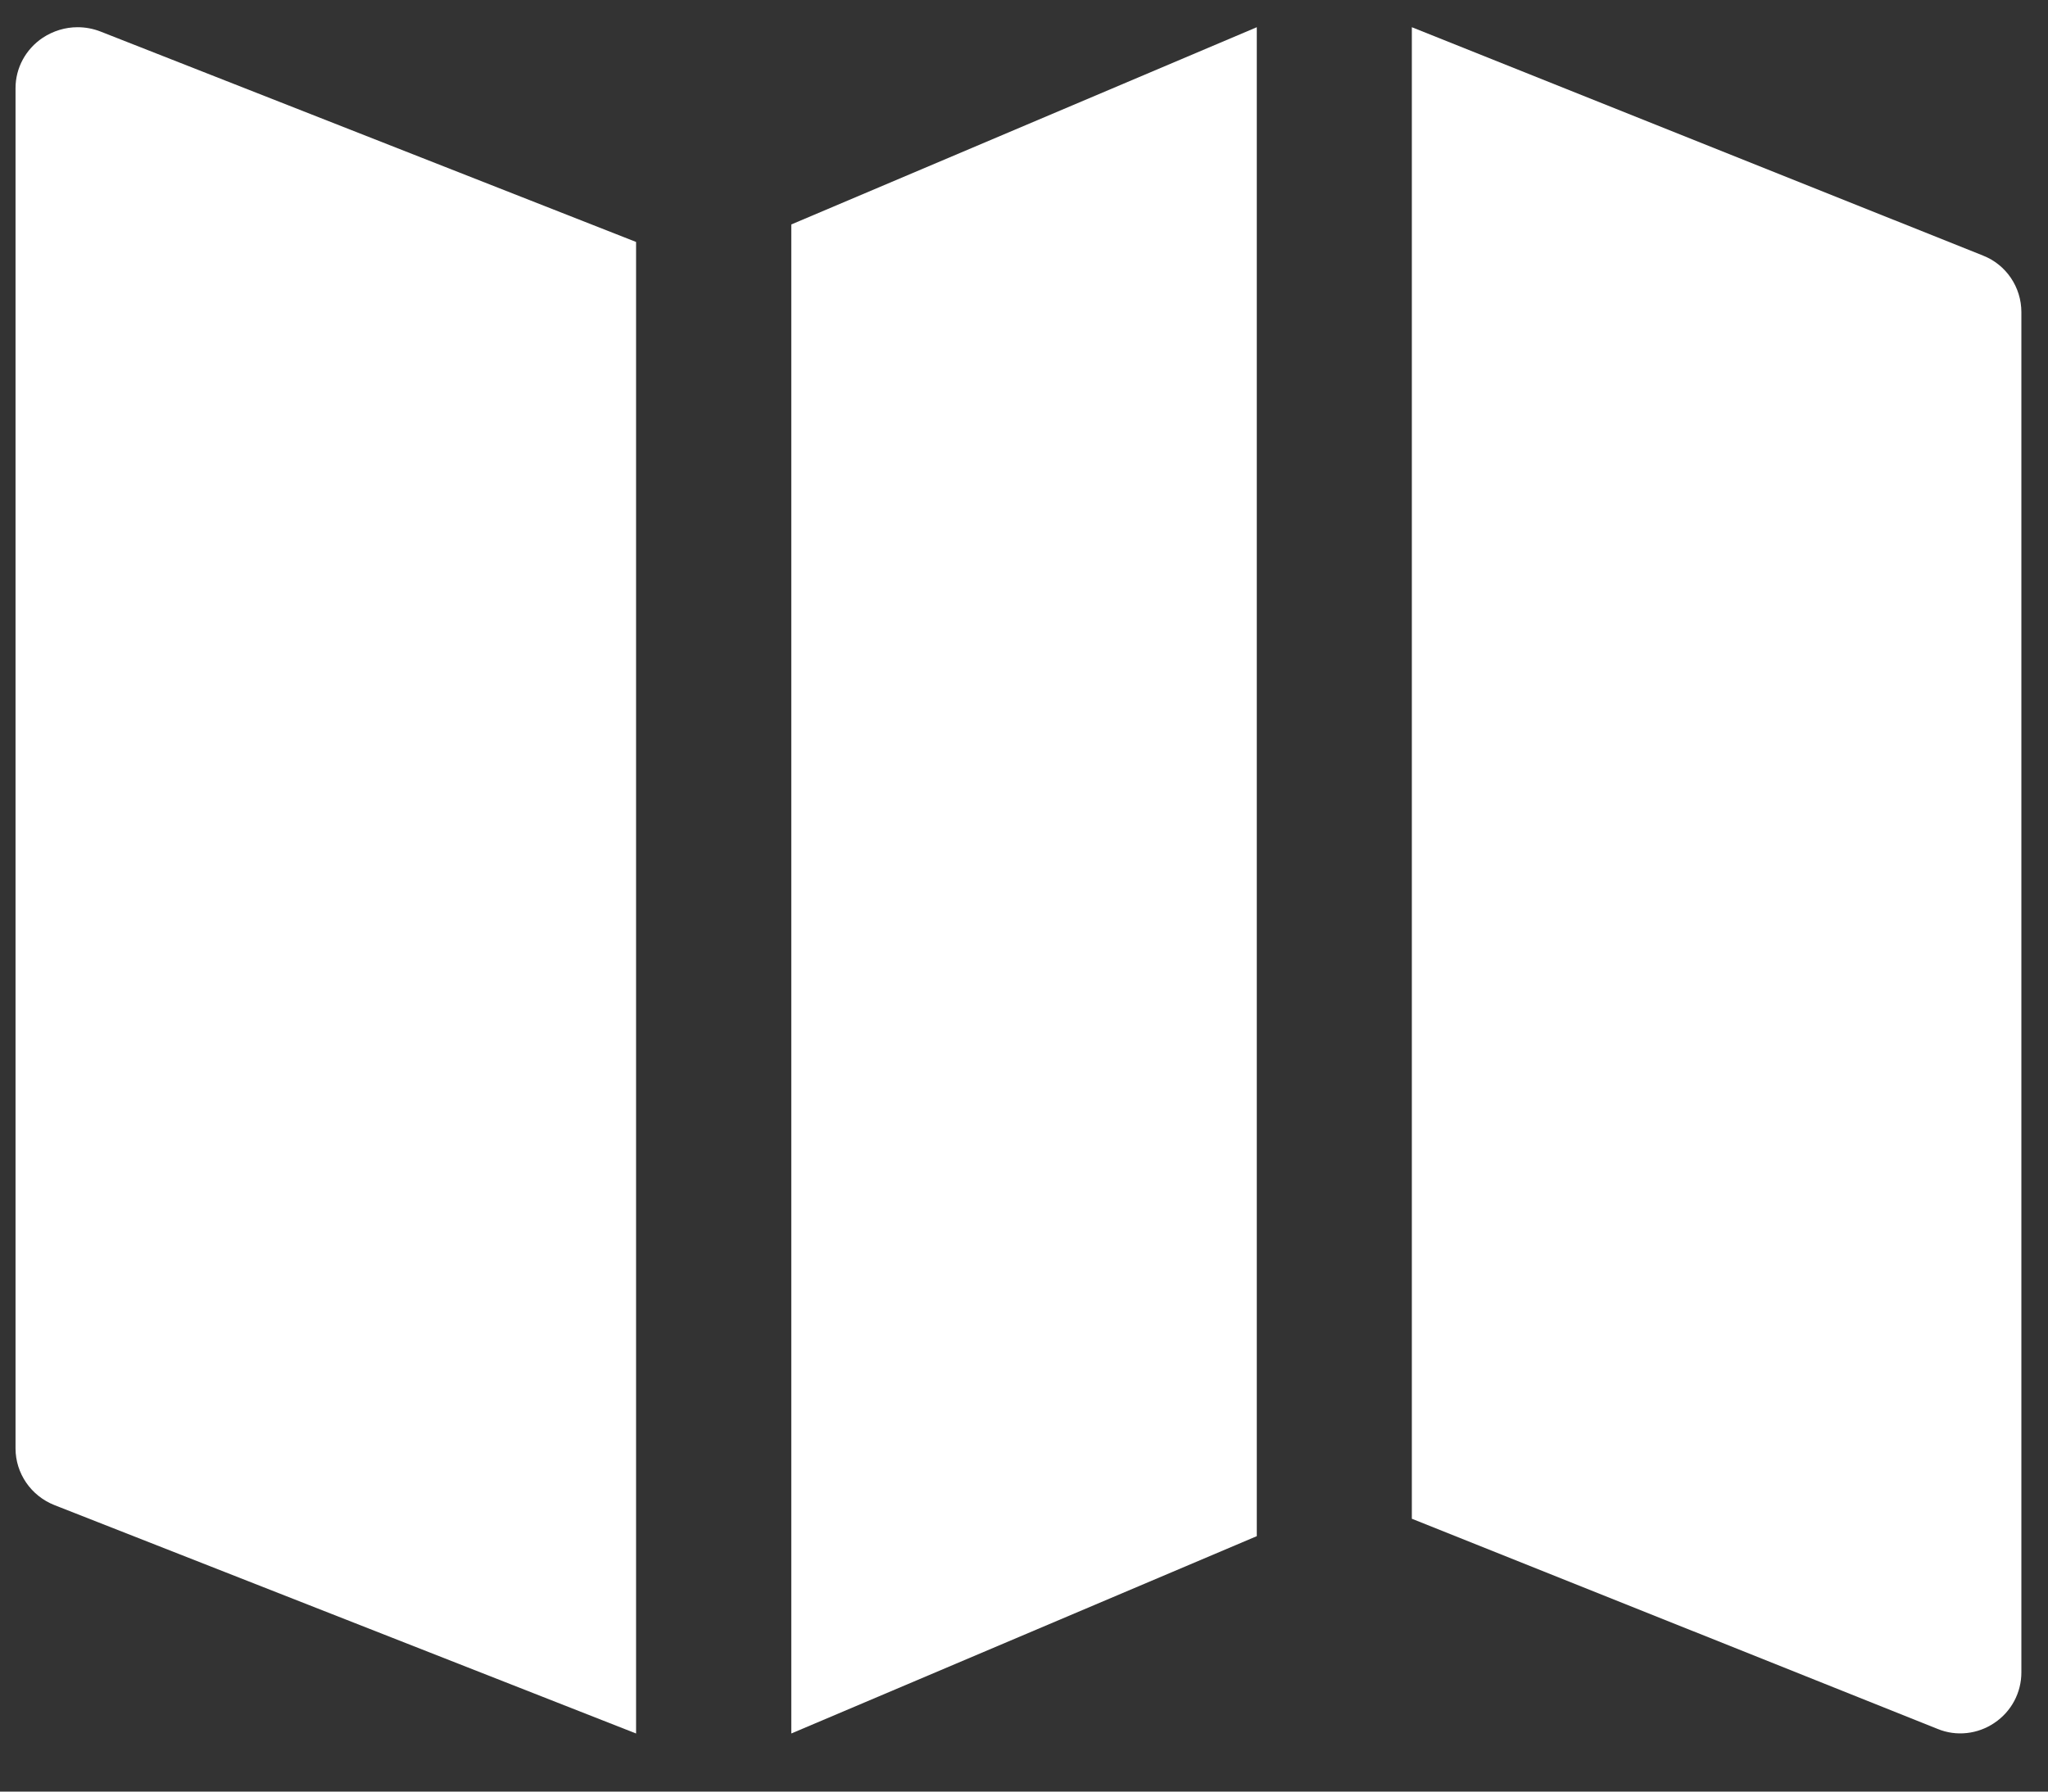 <svg width="24" height="21" viewBox="0 0 24 21" fill="none" xmlns="http://www.w3.org/2000/svg">
<rect x="0" y="0" width="24" height="21" fill="#333333" stroke="none"/>
<path d="M9.273 20.319V2.631L14.728 0.319V18.006L9.273 20.319Z" fill="white"/>
<path d="M0.638 17.642C0.363 17.533 0.182 17.27 0.182 16.977V1.033C0.182 0.796 0.302 0.575 0.502 0.442C0.624 0.362 0.765 0.319 0.909 0.319C1.001 0.319 1.092 0.336 1.179 0.37L7.454 2.836V20.319L0.638 17.642Z" fill="white"/>
<path d="M23.373 20.194C23.178 20.327 22.926 20.356 22.708 20.266L16.545 17.802V0.319L23.239 2.996C23.511 3.103 23.688 3.367 23.688 3.659V19.603C23.688 19.84 23.571 20.061 23.373 20.194Z" fill="white"/>
</svg>
